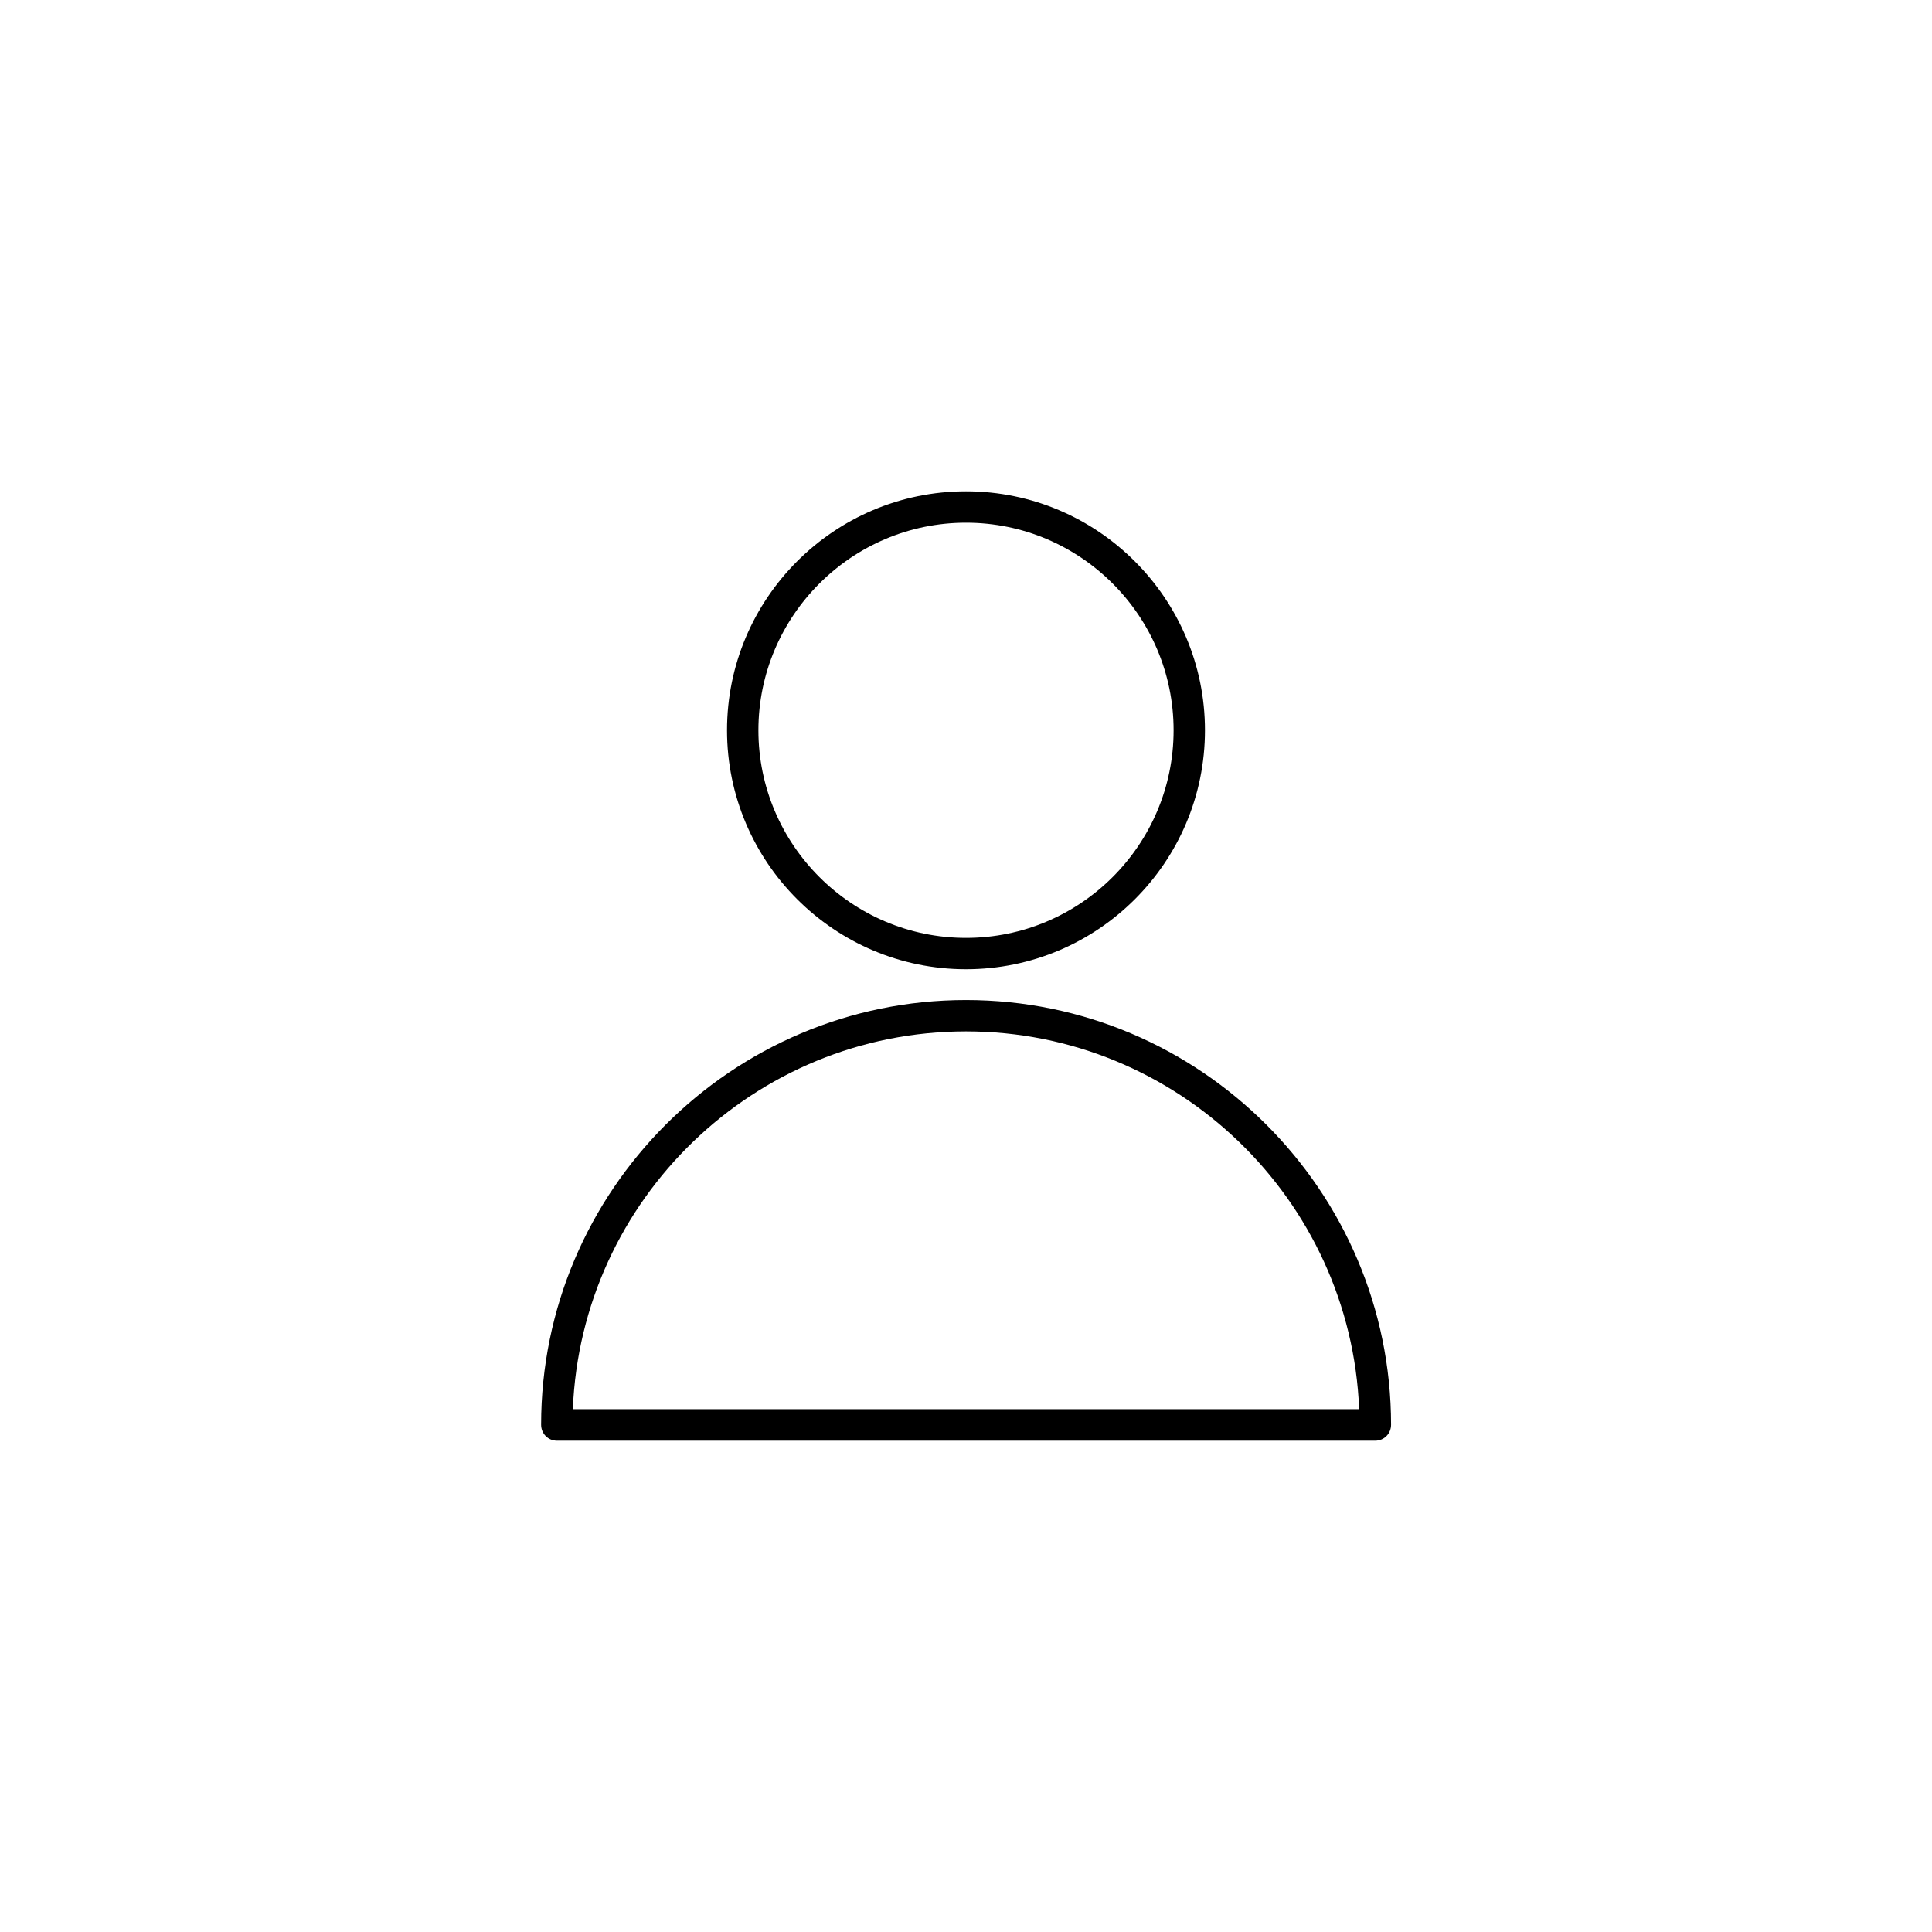 <?xml version="1.0" encoding="UTF-8"?>
<!-- Uploaded to: ICON Repo, www.iconrepo.com, Generator: ICON Repo Mixer Tools -->
<svg fill="#000000" width="800px" height="800px" version="1.1" viewBox="144 144 512 512" xmlns="http://www.w3.org/2000/svg">
 <g>
  <path d="m400 400.86c34.914 0 63.328-28.363 63.328-63.328 0-34.863-28.363-63.328-63.328-63.328s-63.332 28.414-63.332 63.328c0 34.914 28.418 63.328 63.332 63.328zm0-118.34c30.328 0 55.016 24.688 55.016 55.016s-24.688 55.016-55.016 55.016c-30.332 0-55.016-24.738-55.016-55.016 0-30.281 24.684-55.016 55.016-55.016z"/>
  <path d="m400 409.02c-62.07 0-112.6 50.531-112.6 112.55 0 2.367 1.863 4.231 4.18 4.231h216.89c2.316 0 4.18-1.863 4.18-4.231-0.047-62.02-50.582-112.55-112.65-112.55zm-104.19 108.42c2.215-55.57 48.113-100.11 104.19-100.11s101.97 44.535 104.19 100.11z"/>
 </g>
</svg>